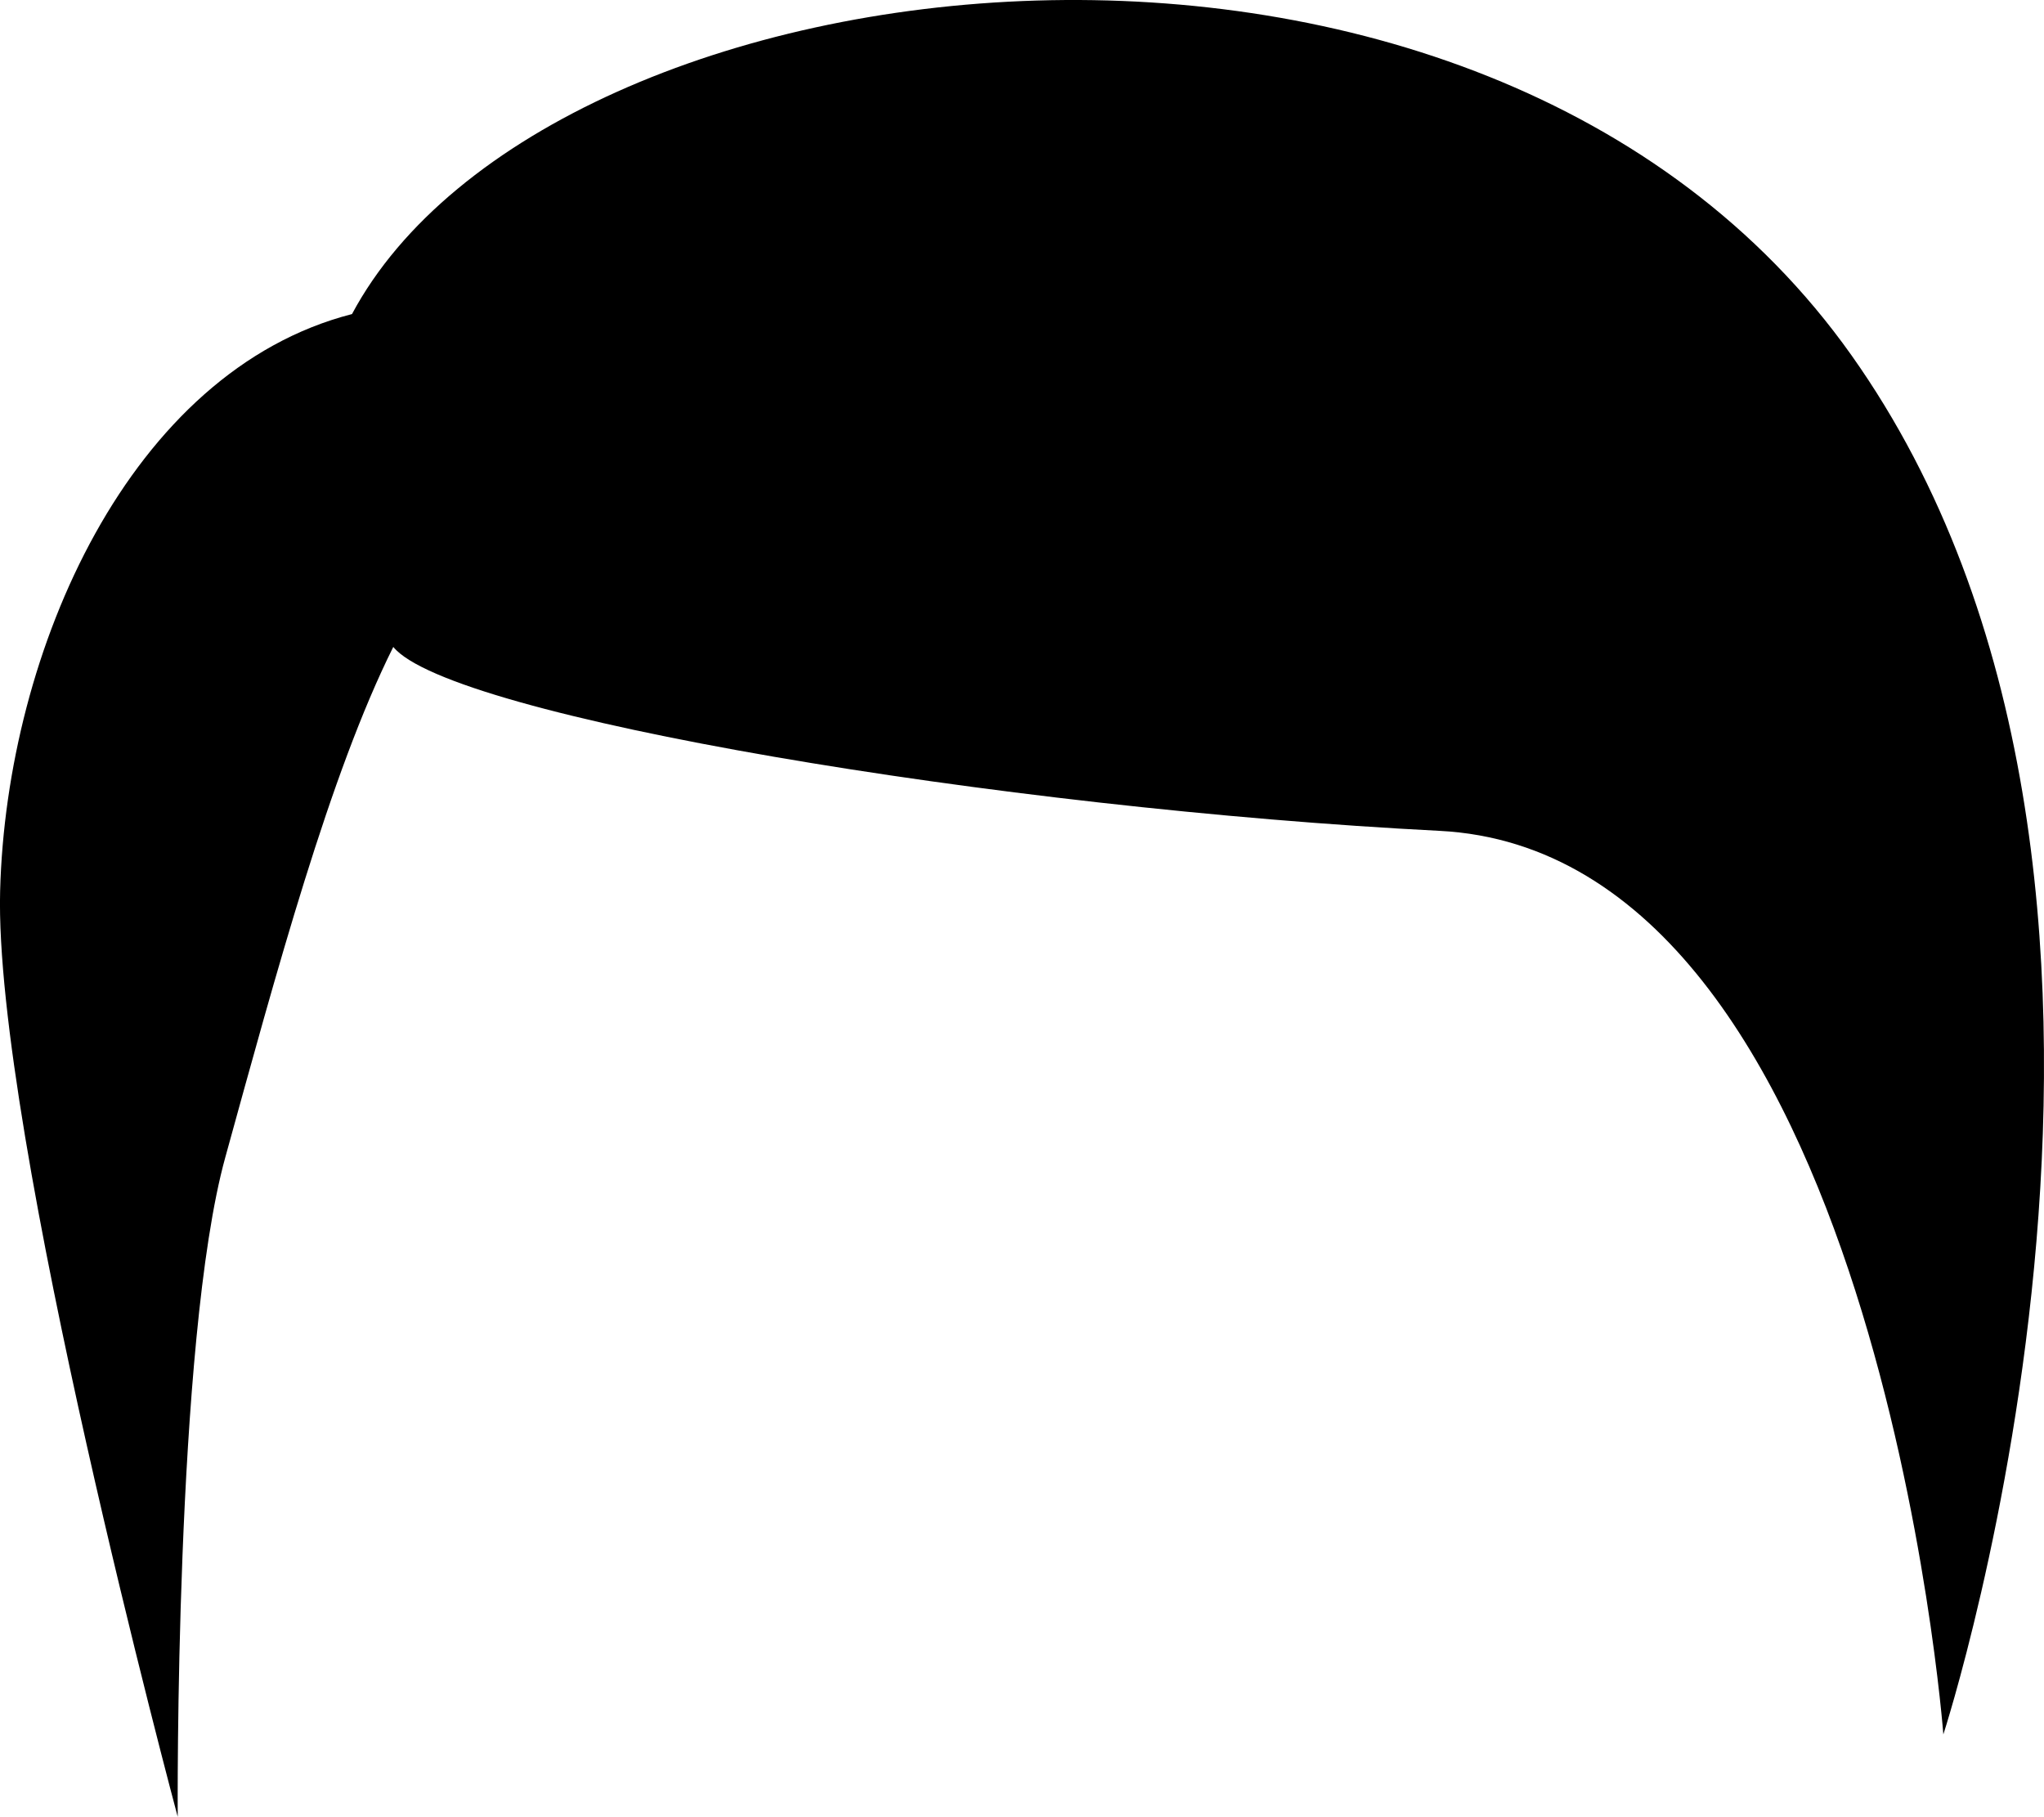 <?xml version="1.0" encoding="iso-8859-1"?>
<!-- Generator: Adobe Illustrator 16.0.0, SVG Export Plug-In . SVG Version: 6.00 Build 0)  -->
<!DOCTYPE svg PUBLIC "-//W3C//DTD SVG 1.1//EN" "http://www.w3.org/Graphics/SVG/1.1/DTD/svg11.dtd">
<svg version="1.1" id="Layer_1" xmlns="http://www.w3.org/2000/svg" xmlns:xlink="http://www.w3.org/1999/xlink" x="0px" y="0px"
	 width="31.537px" height="28.027px" viewBox="0 0 31.537 28.027" style="enable-background:new 0 0 31.537 28.027;"
	 xml:space="preserve">
<path d="M29.984,26.756c0,0-1.027-13.597-7.776-13.939c-6.75-0.343-15.26-1.761-16.14-2.837c-0.978,1.957-1.809,5.038-2.592,7.874
	C2.693,20.69,2.742,28.027,2.742,28.027s-2.837-10.564-2.74-14.282c0.097-3.716,2.006-8.021,5.429-8.9
	C8.464-0.829,22.844-2.59,28.566,5.48S29.984,26.756,29.984,26.756z"/>
<g>
</g>
<g>
</g>
<g>
</g>
<g>
</g>
<g>
</g>
<g>
</g>
<g>
</g>
<g>
</g>
<g>
</g>
<g>
</g>
<g>
</g>
<g>
</g>
<g>
</g>
<g>
</g>
<g>
</g>
</svg>
